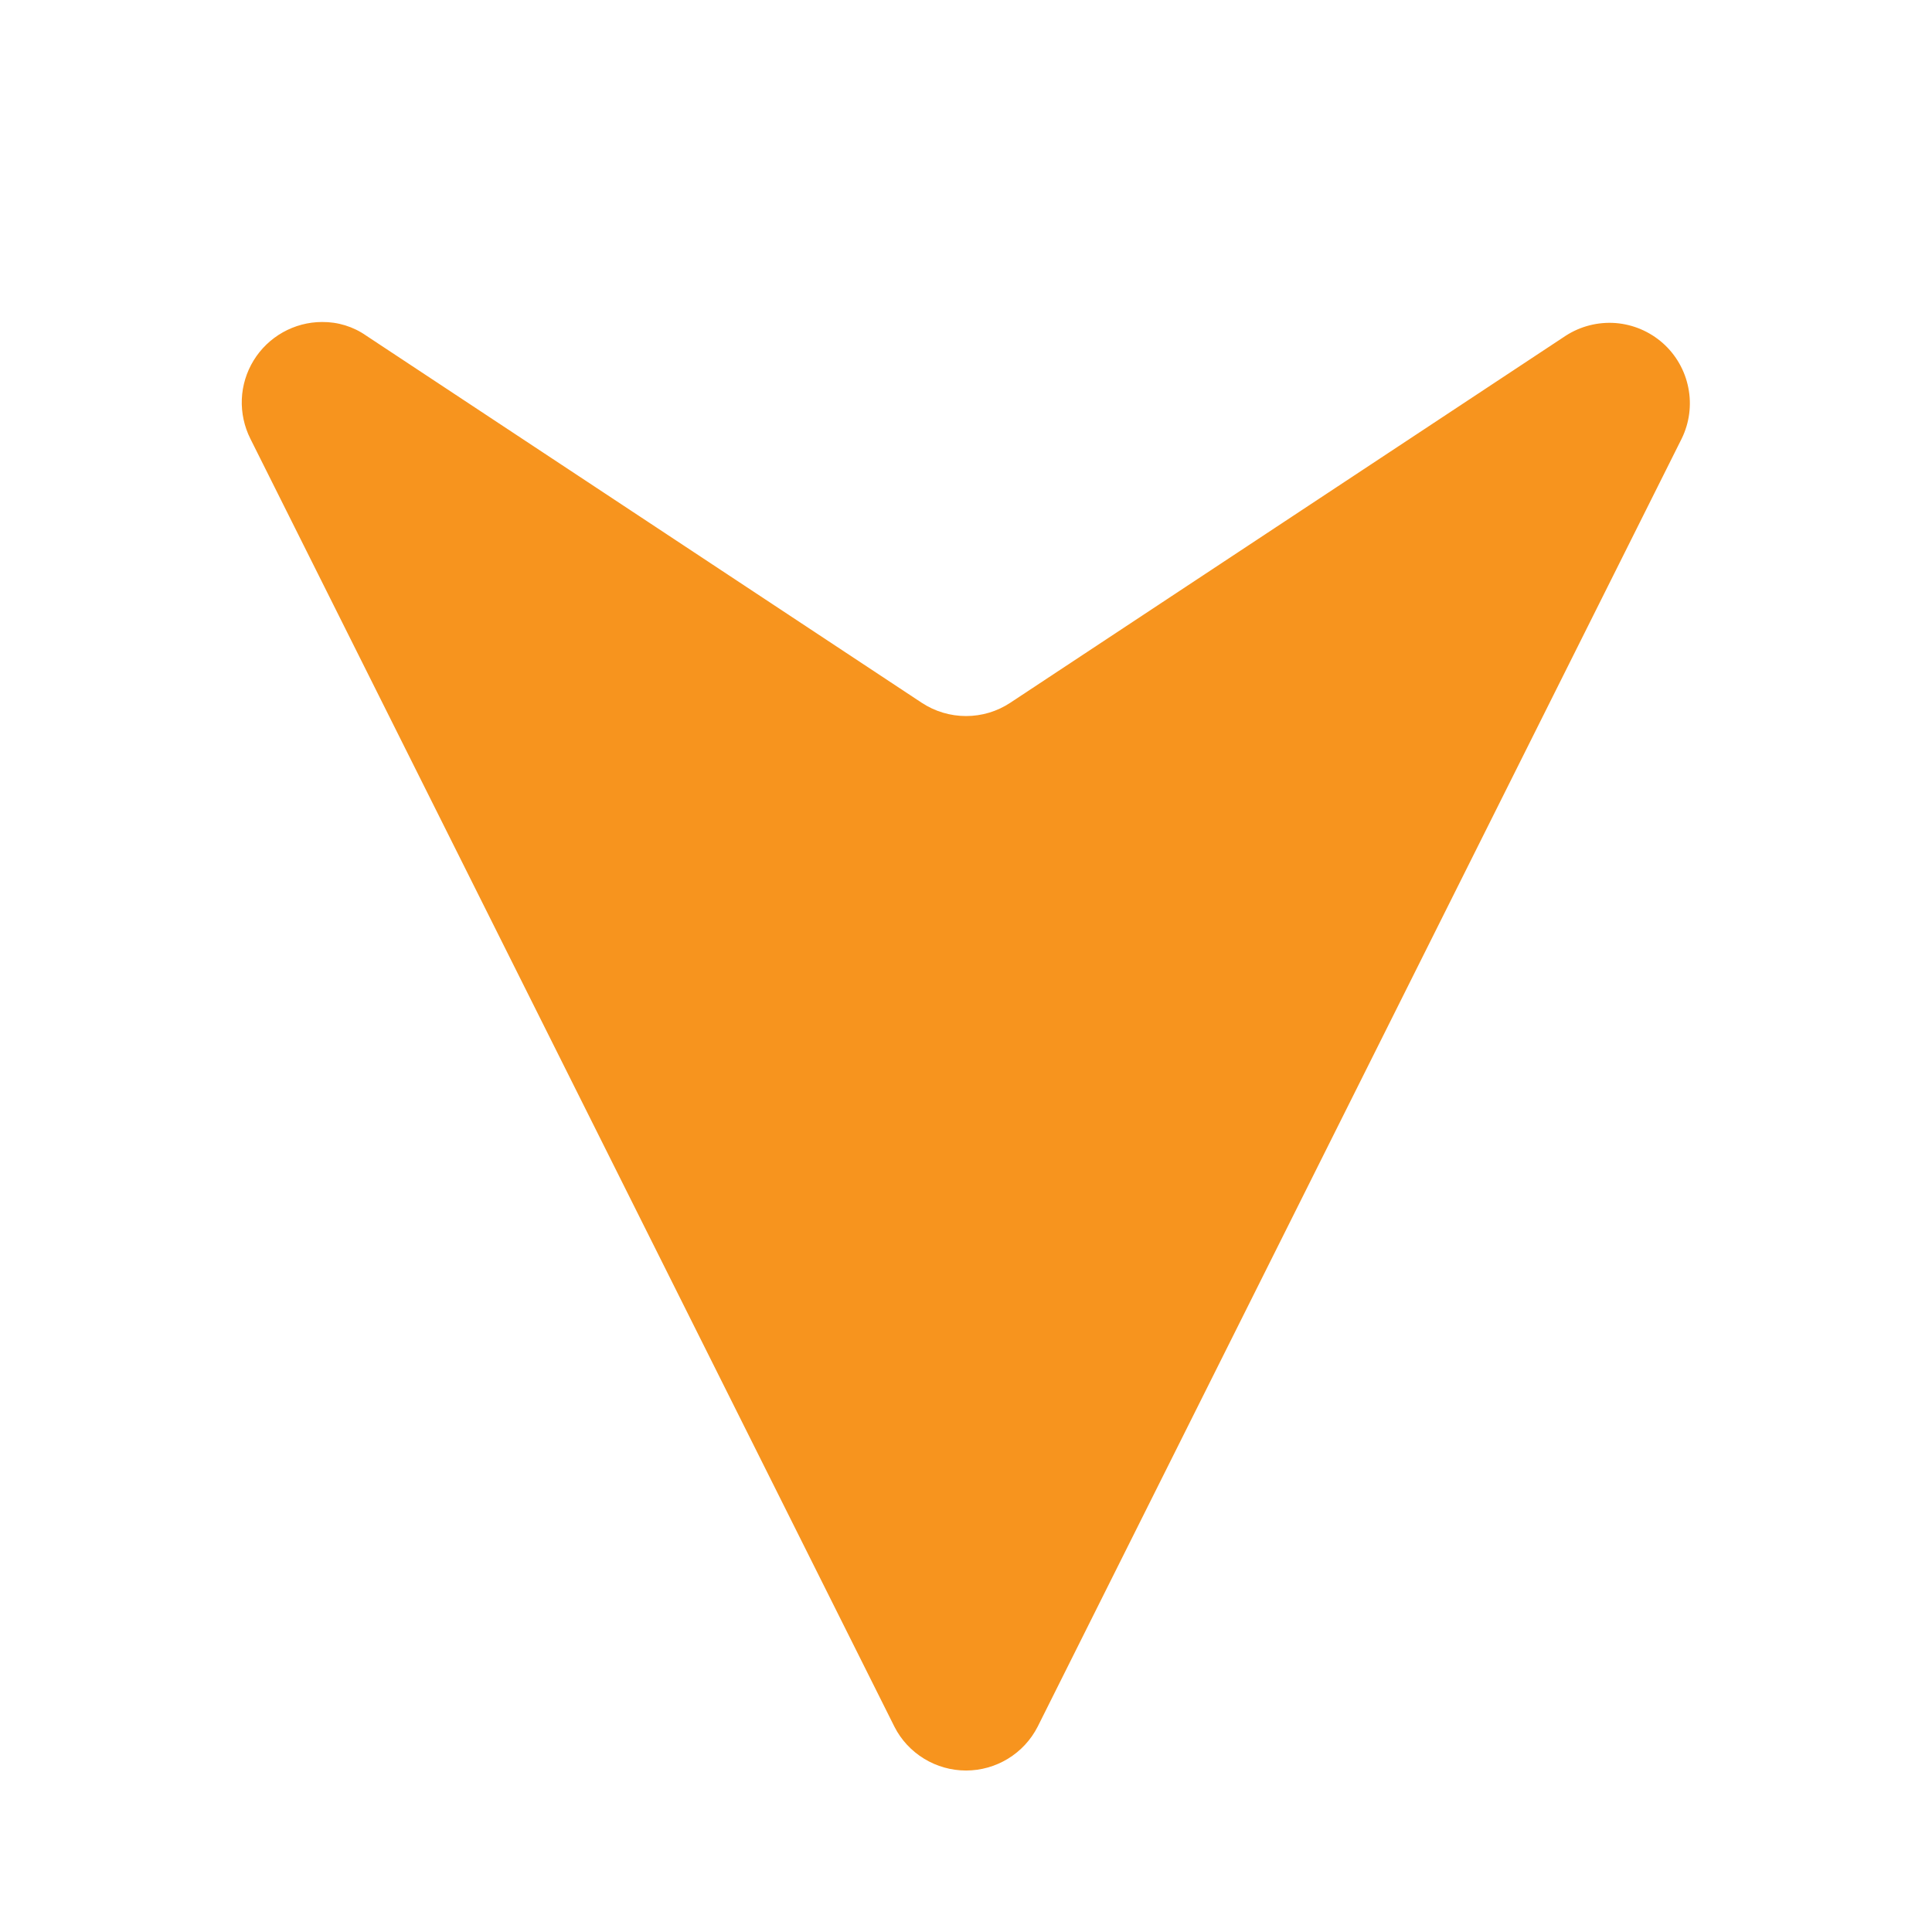 <svg width="24" height="24" viewBox="0 0 24 24" fill="none" xmlns="http://www.w3.org/2000/svg">
<path d="M4 4C4.197 3.998 4.389 4.057 4.55 4.17L11.45 8.73C11.614 8.838 11.805 8.895 12.001 8.895C12.196 8.895 12.387 8.838 12.55 8.73L19.451 4.17C19.634 4.052 19.851 3.997 20.069 4.013C20.287 4.03 20.493 4.118 20.657 4.263C20.82 4.408 20.931 4.603 20.973 4.817C21.016 5.032 20.986 5.254 20.89 5.45L12.89 21.45C12.806 21.614 12.679 21.751 12.522 21.847C12.365 21.943 12.184 21.994 12.001 21.994C11.816 21.994 11.636 21.943 11.479 21.847C11.322 21.751 11.194 21.614 11.111 21.45L3.11 5.45C3.034 5.298 2.997 5.128 3.004 4.958C3.011 4.788 3.062 4.622 3.151 4.477C3.24 4.332 3.365 4.212 3.514 4.128C3.662 4.045 3.83 4 4 4Z" fill="#F7941E"/>
</svg>
